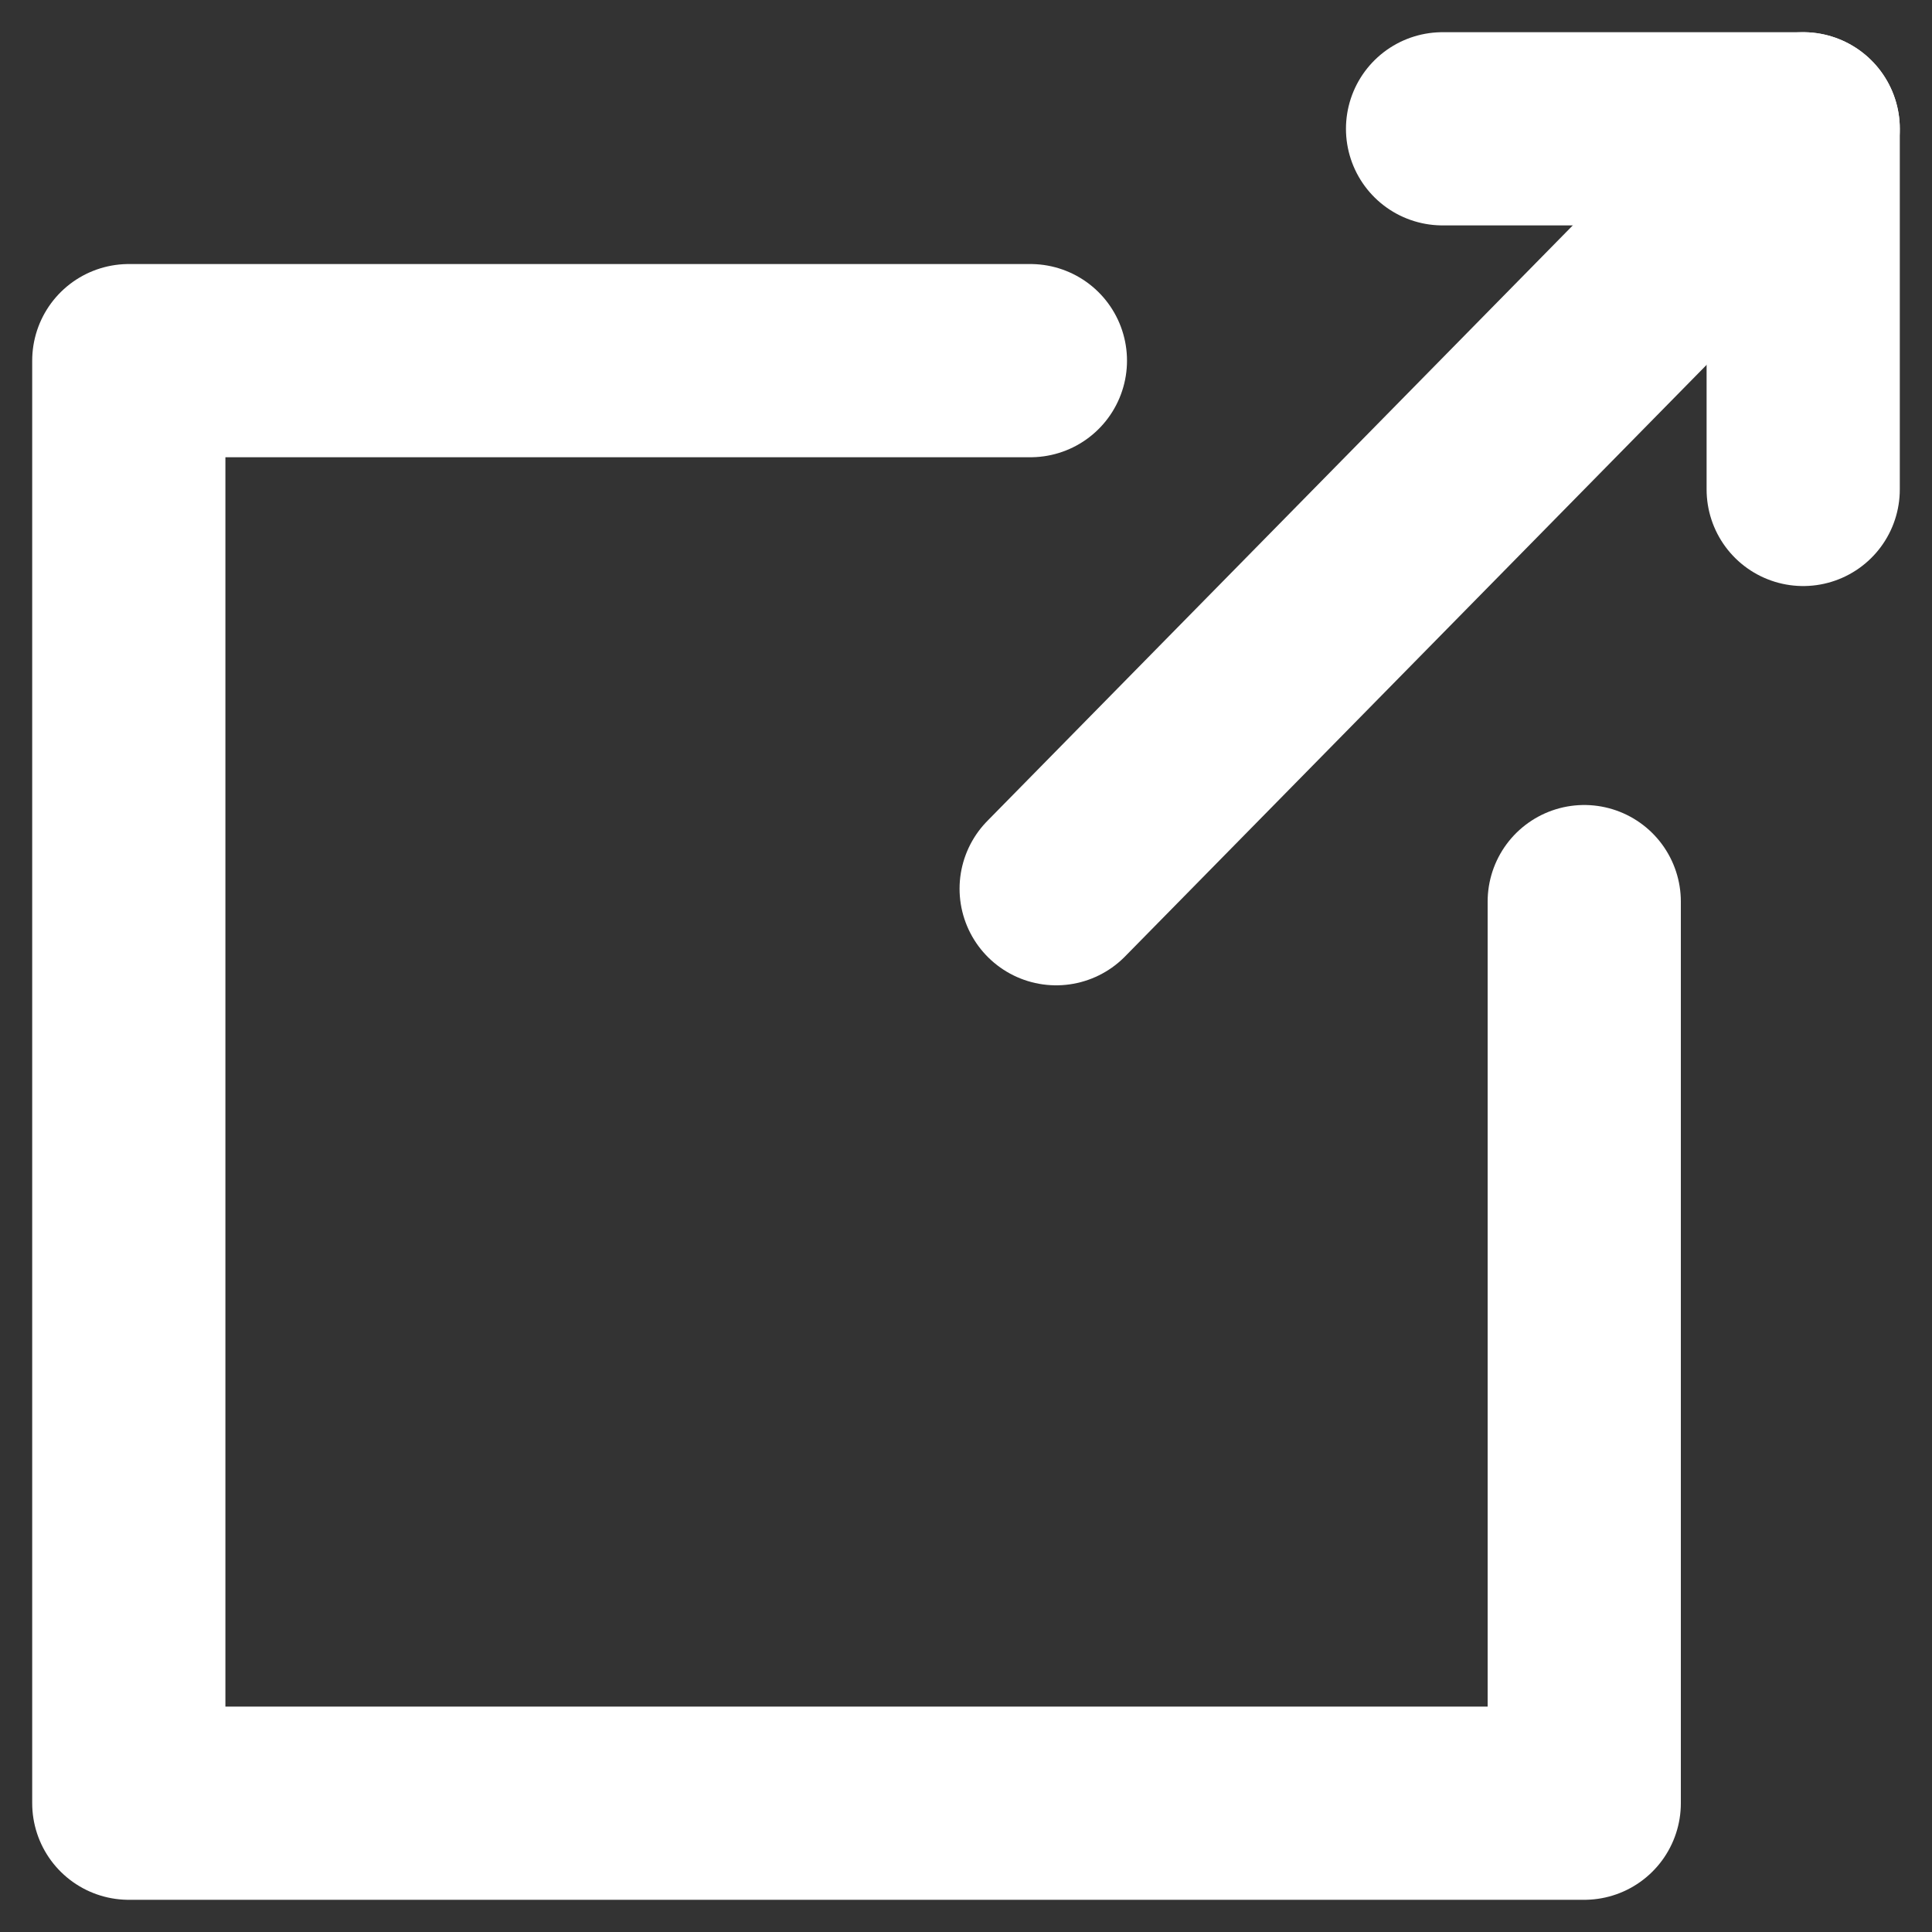 <?xml version="1.0" encoding="utf-8"?>
<!-- Generator: Adobe Illustrator 26.0.1, SVG Export Plug-In . SVG Version: 6.00 Build 0)  -->
<svg version="1.1" id="レイヤー_1" xmlns="http://www.w3.org/2000/svg" xmlns:xlink="http://www.w3.org/1999/xlink" x="0px"
	 y="0px" viewBox="0 0 15 15" style="enable-background:new 0 0 15 15;" xml:space="preserve">
<rect x="0" y="0" width="15" height="15" fill="#333333" stroke="none"/>
<style type="text/css">
	.st0{fill:none;stroke:#FFFFFF;stroke-width:1.5;stroke-linecap:round;stroke-linejoin:round;stroke-miterlimit:10;}
</style>
<g>
	<g>
		<polyline class="st0" points="8,2.8 1,2.8 1,14 12.3,14 12.3,7 		"/>
	</g>
	<g>
		<polyline class="st0" points="11.2,1 14,1 14,3.8 		"/>
		<line class="st0" x1="14" y1="1" x2="8.2" y2="6.9"/>
	</g>
</g>
</svg>
